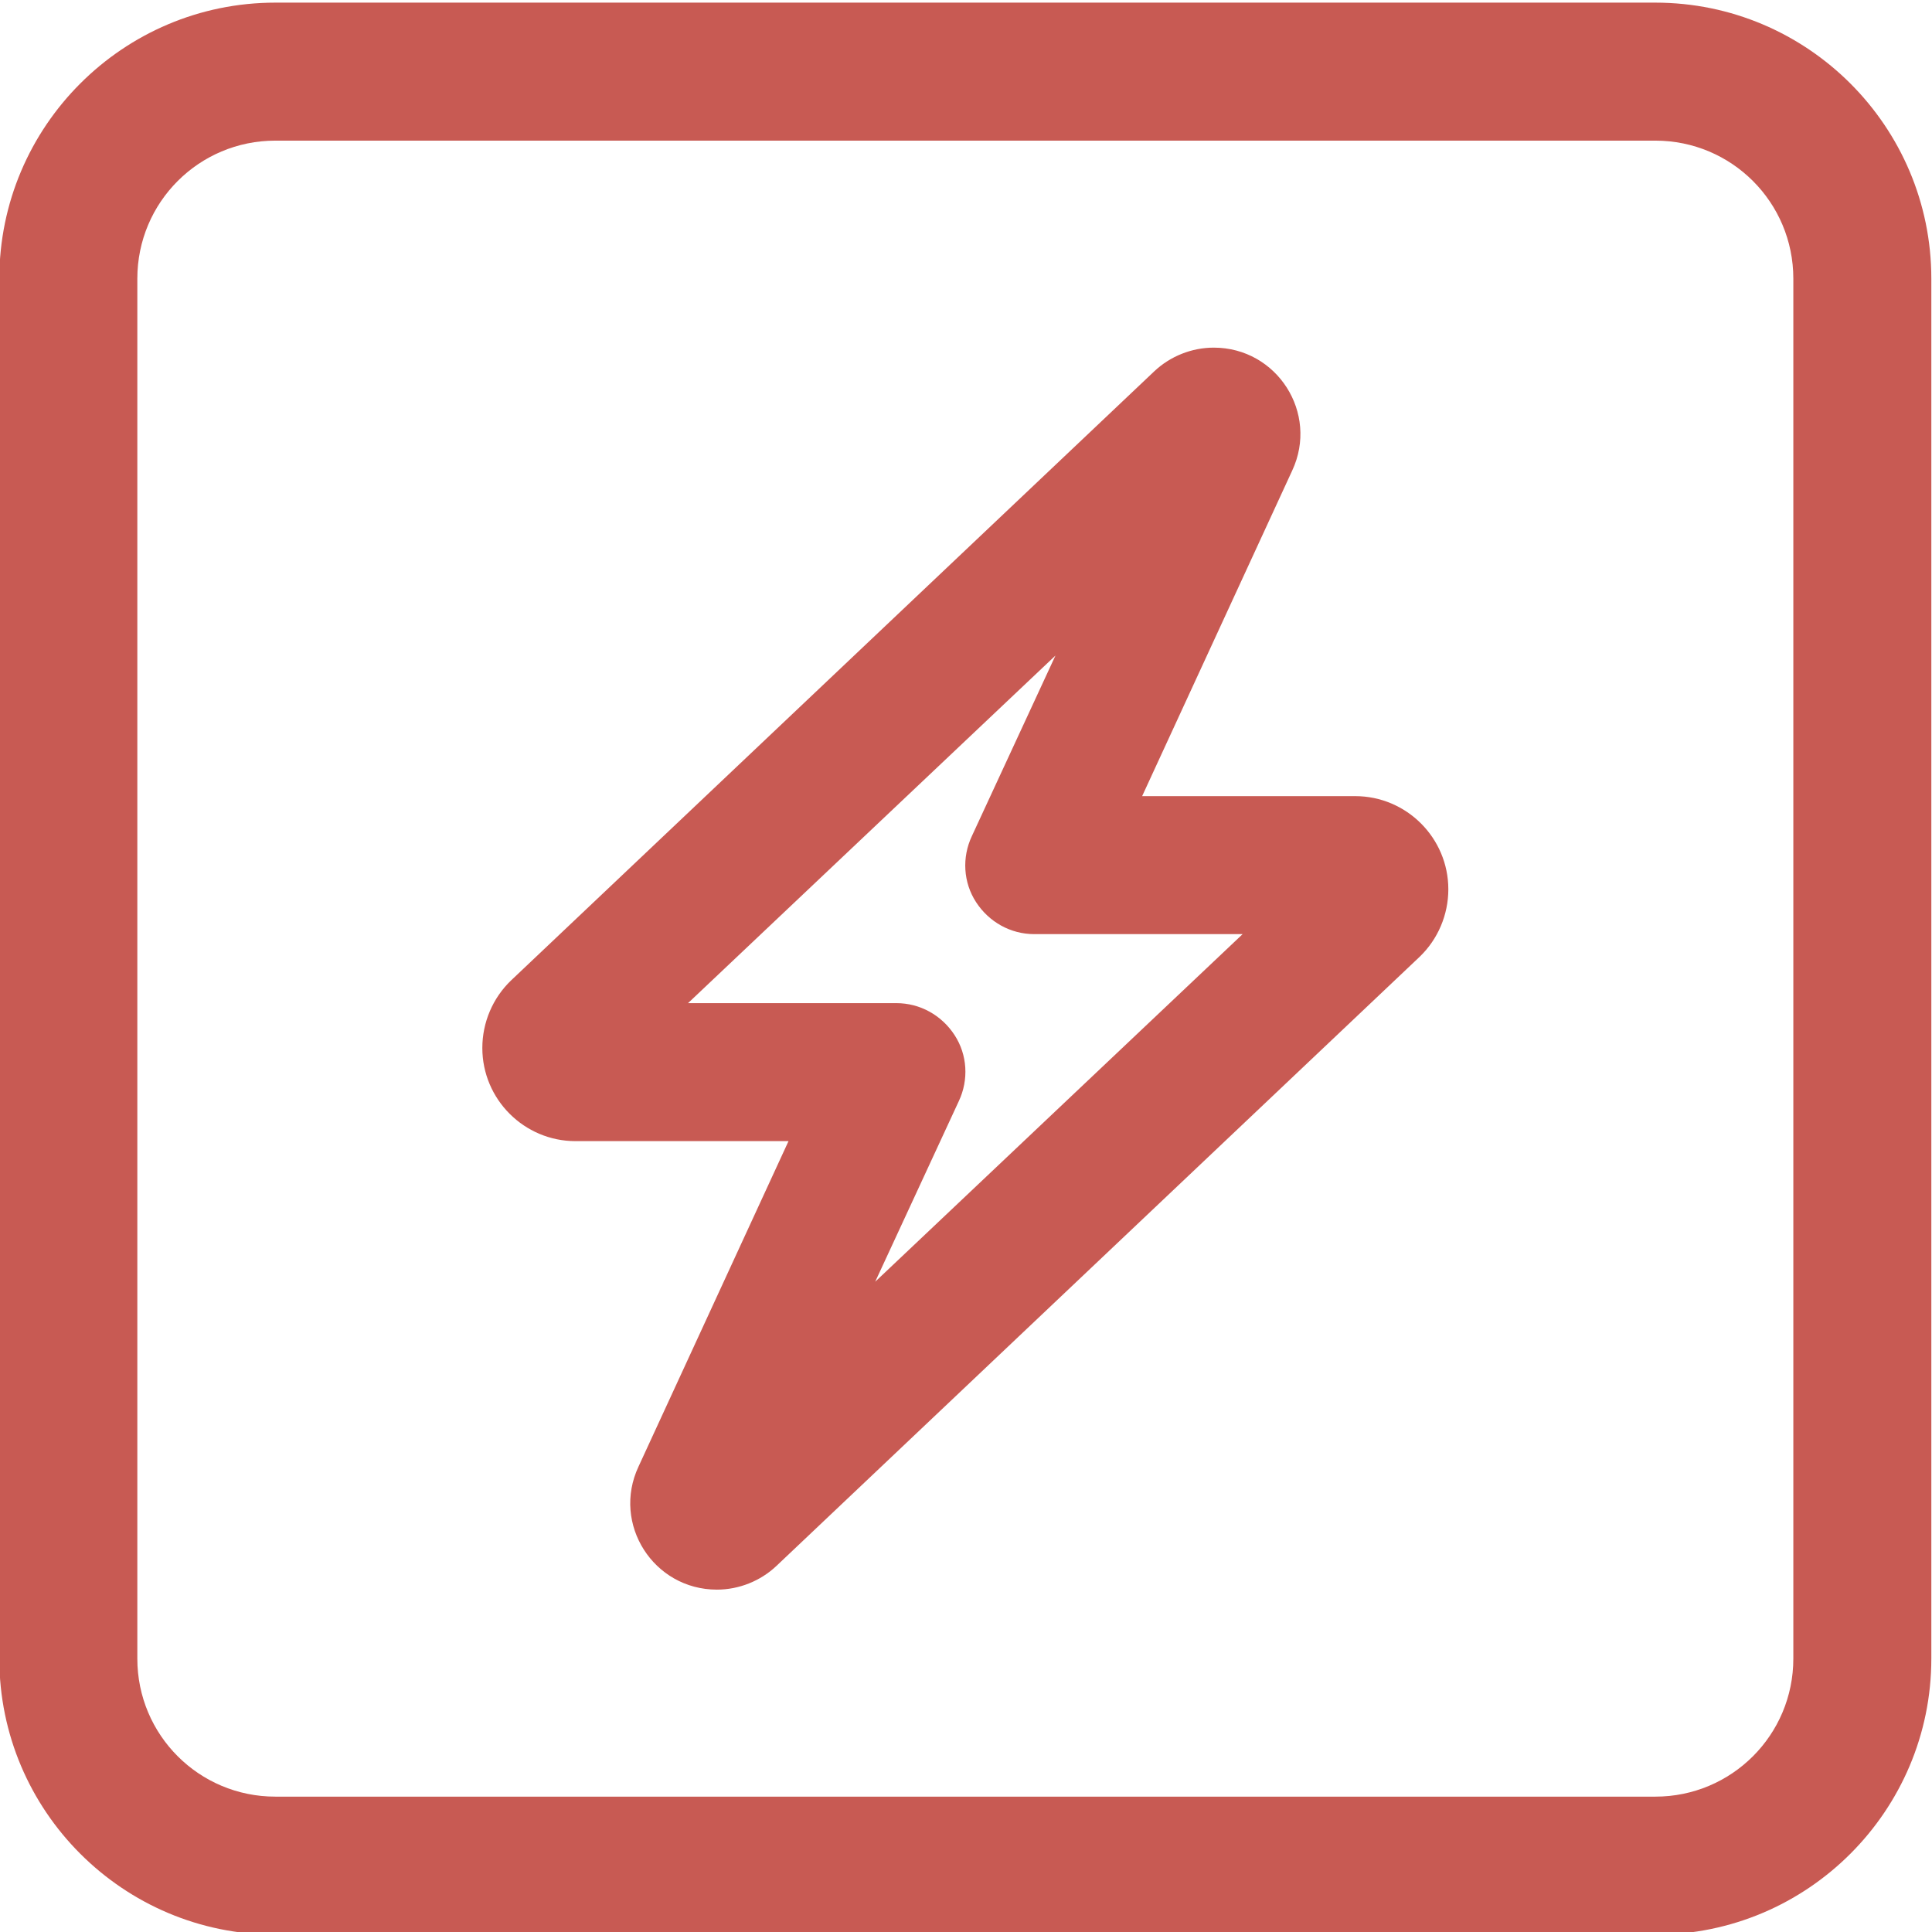 <?xml version="1.0" encoding="UTF-8" standalone="no"?>
<svg
   viewBox="0 0 448 448"
   version="1.1"
   id="svg4"
   width="448"
   height="448"
   xmlns="http://www.w3.org/2000/svg"
   xmlns:svg="http://www.w3.org/2000/svg">
  <defs
     id="defs8" />
  <path
     d="m 63.845,32.611 c -17.7,0 -32,14.3 -32,32 V 384.611 c 0,17.7 14.3,32 32,32 H 383.845 c 17.7,0 32,-14.3 32,-32 V 64.611 c 0,-17.7 -14.3,-32 -32,-32 z m -64,32 c 0,-35.3 28.7,-64 64,-64 H 383.845 c 35.3,0 64,28.7 64,64 V 384.611 c 0,35.3 -28.7,64 -64,64 H 63.845 c -35.3,0 -64,-28.7 -64,-64 z M 159.545,232.611 h 48.3 c 5.5,0 10.5,2.8 13.5,7.4 3,4.6 3.3,10.4 1,15.3 l -19.4,41.9 85.2,-80.6 h -48.3 c -5.5,0 -10.5,-2.8 -13.5,-7.4 -3,-4.6 -3.3,-10.4 -1,-15.3 l 19.4,-41.9 z m 121.9,-152 c 14.7,0 24.4,15.2 18.2,28.5 l -34.8,75.5 h 49.4 c 11.9,0 21.6,9.7 21.6,21.6 0,5.9 -2.4,11.6 -6.7,15.7 l -149.1,141.2 c -3.7,3.5 -8.7,5.5 -13.8,5.5 -14.7,0 -24.4,-15.2 -18.2,-28.5 l 34.8,-75.5 h -49.4 c -11.9,0 -21.6,-9.7 -21.6,-21.6 0,-5.9 2.4,-11.6 6.7,-15.7 l 149.1,-141.2 c 3.7,-3.5 8.7,-5.5 13.8,-5.5 z"
     id="path2"
     style="fill:#c85a53;fill-opacity:1" />
</svg>
